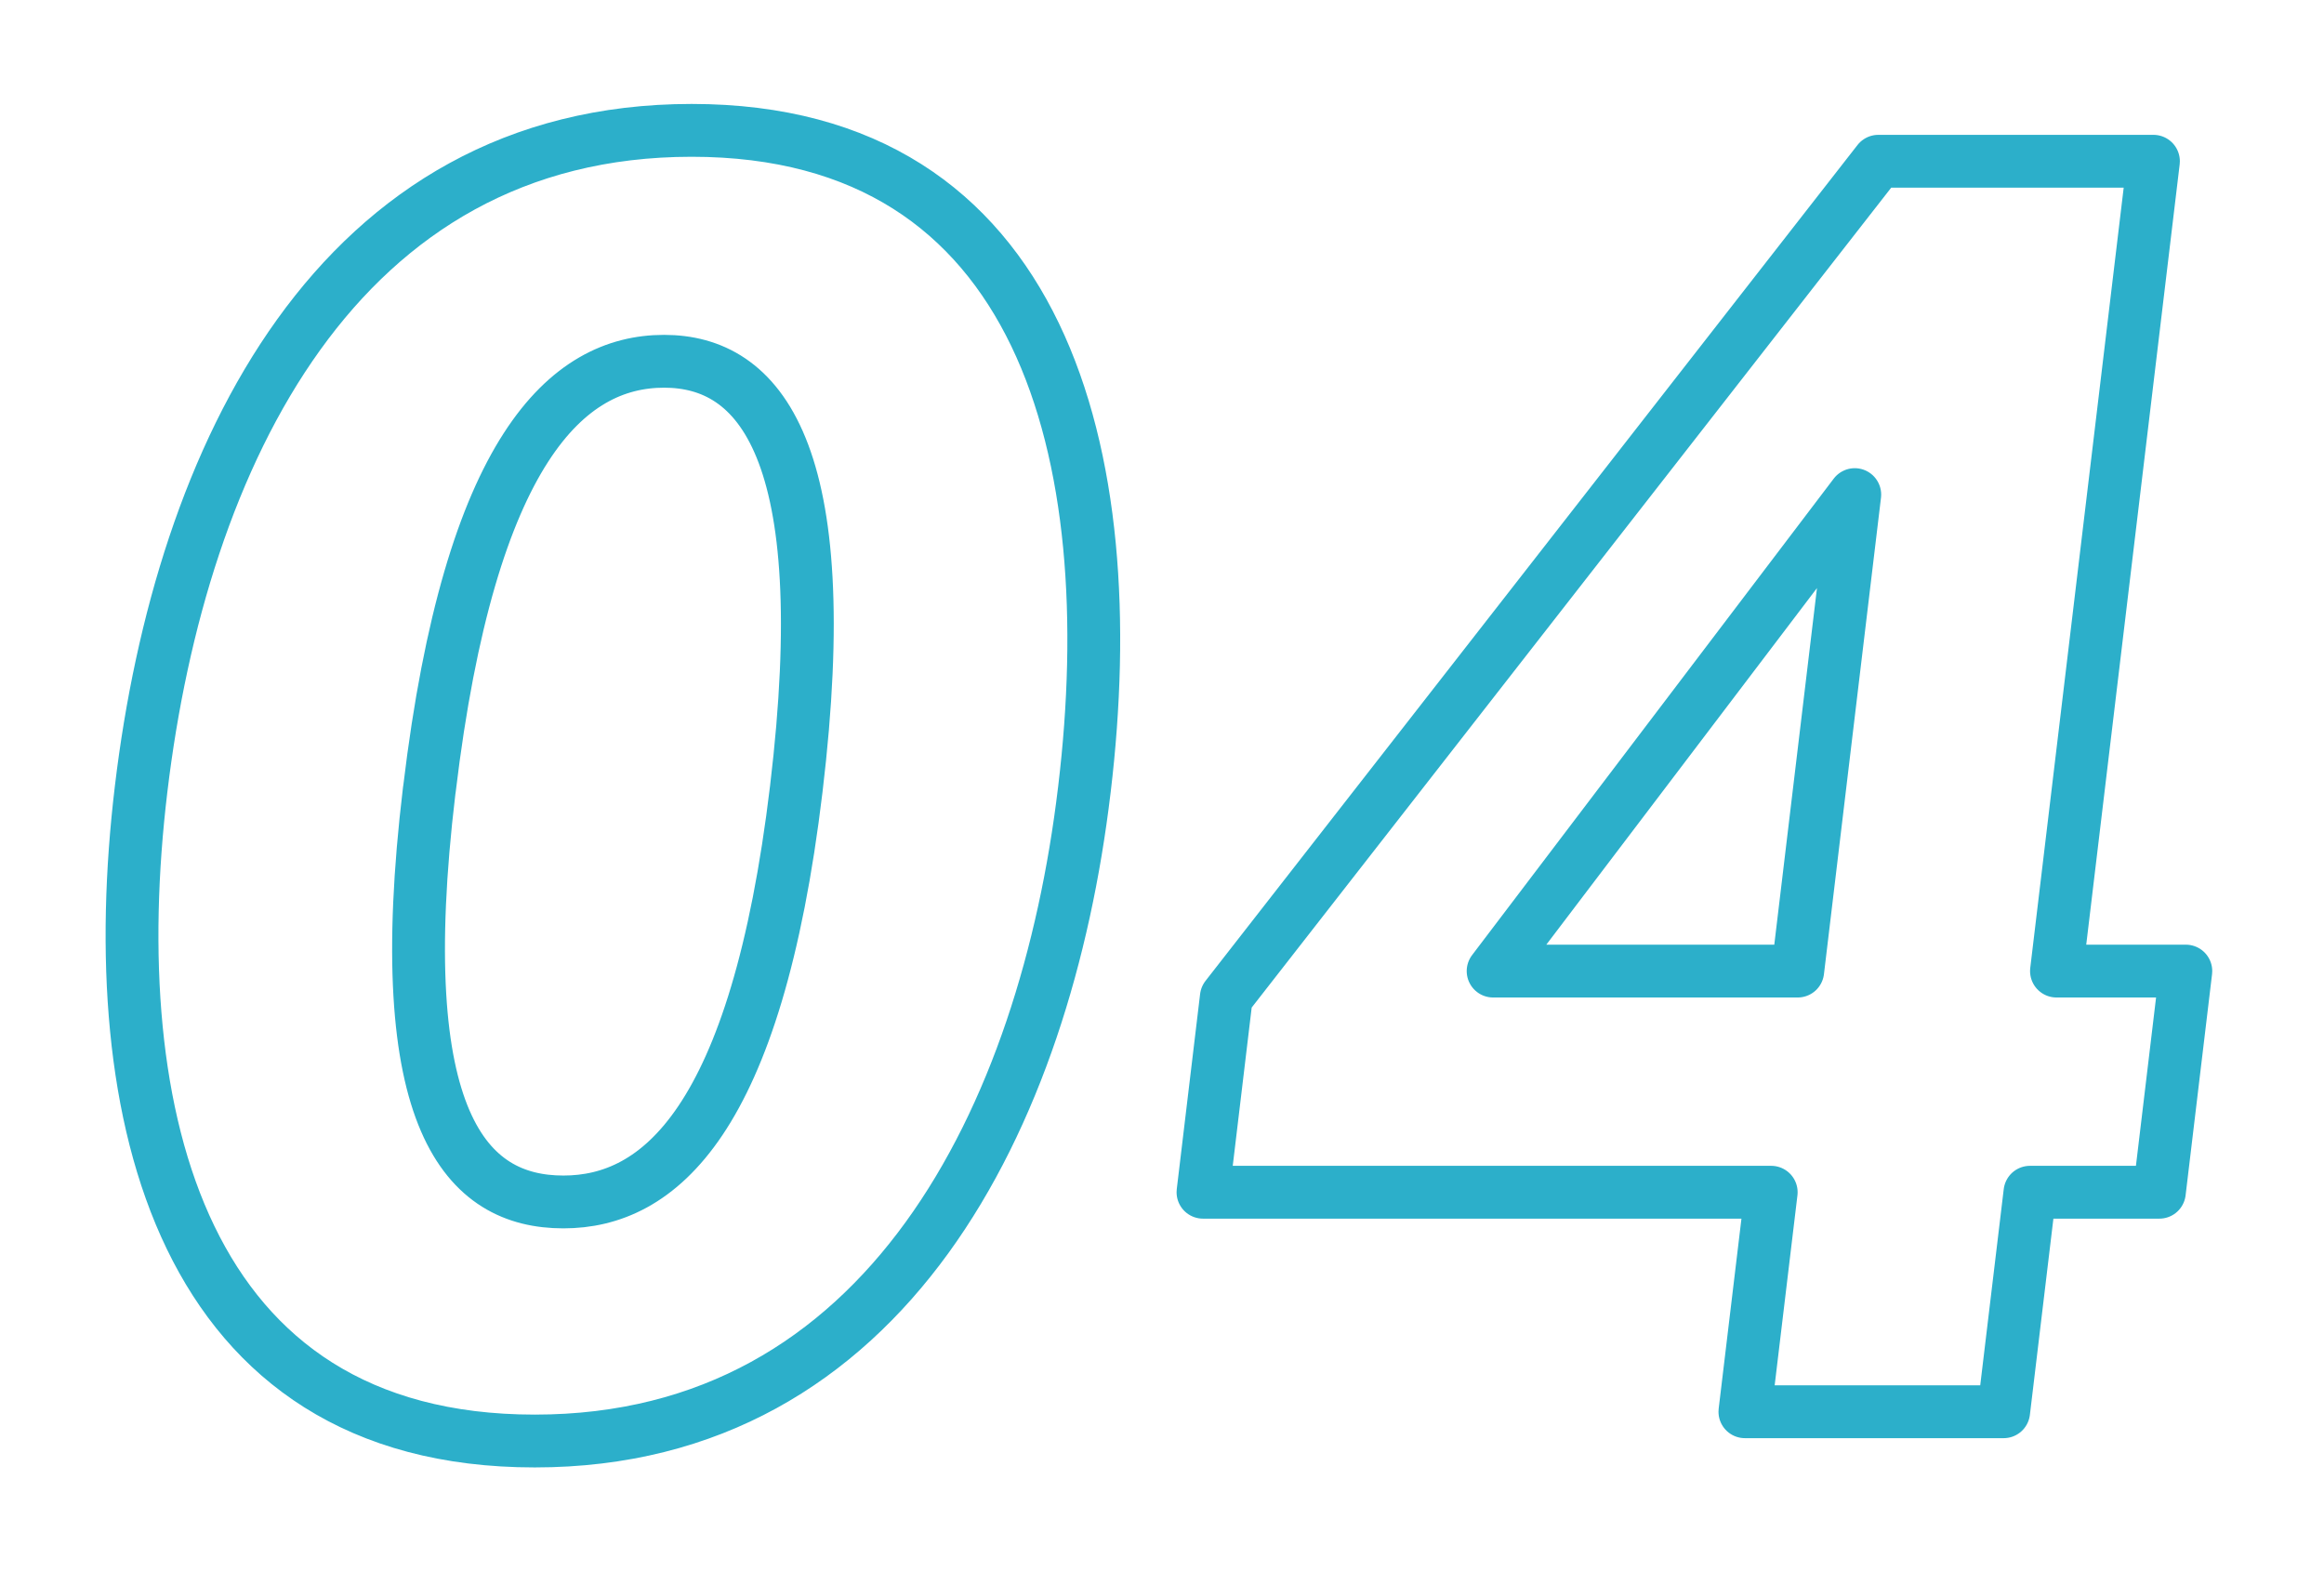 <svg xmlns="http://www.w3.org/2000/svg" viewBox="0 0 44 30"><path d="M20.528 14.968c-.737 6.157-3.738 12.314-10.404 12.314-6.697 0-8.193-6.157-7.452-12.346.756-6.311 3.726-12.468 10.423-12.468 6.666 0 8.193 6.157 7.437 12.469l-.004.031zm-12.402 0c-.752 6.279.711 7.788 2.541 7.788 1.798 0 3.653-1.509 4.409-7.819.771-6.435-.705-8.097-2.503-8.097-1.829 0-3.671 1.662-4.442 8.097l-.005.031zm30.809 3.417h2.449l-.501 4.187h-2.45l-.498 4.156h-4.899l.498-4.156H22.776l.442-3.694L35.562 3.053h5.209l-1.836 15.332zm-4.899 0l1.08-9.021-6.847 9.021h5.767z" fill="none" stroke="#2cafca" stroke-linecap="round" stroke-linejoin="round" stroke-miterlimit="10"/></svg>